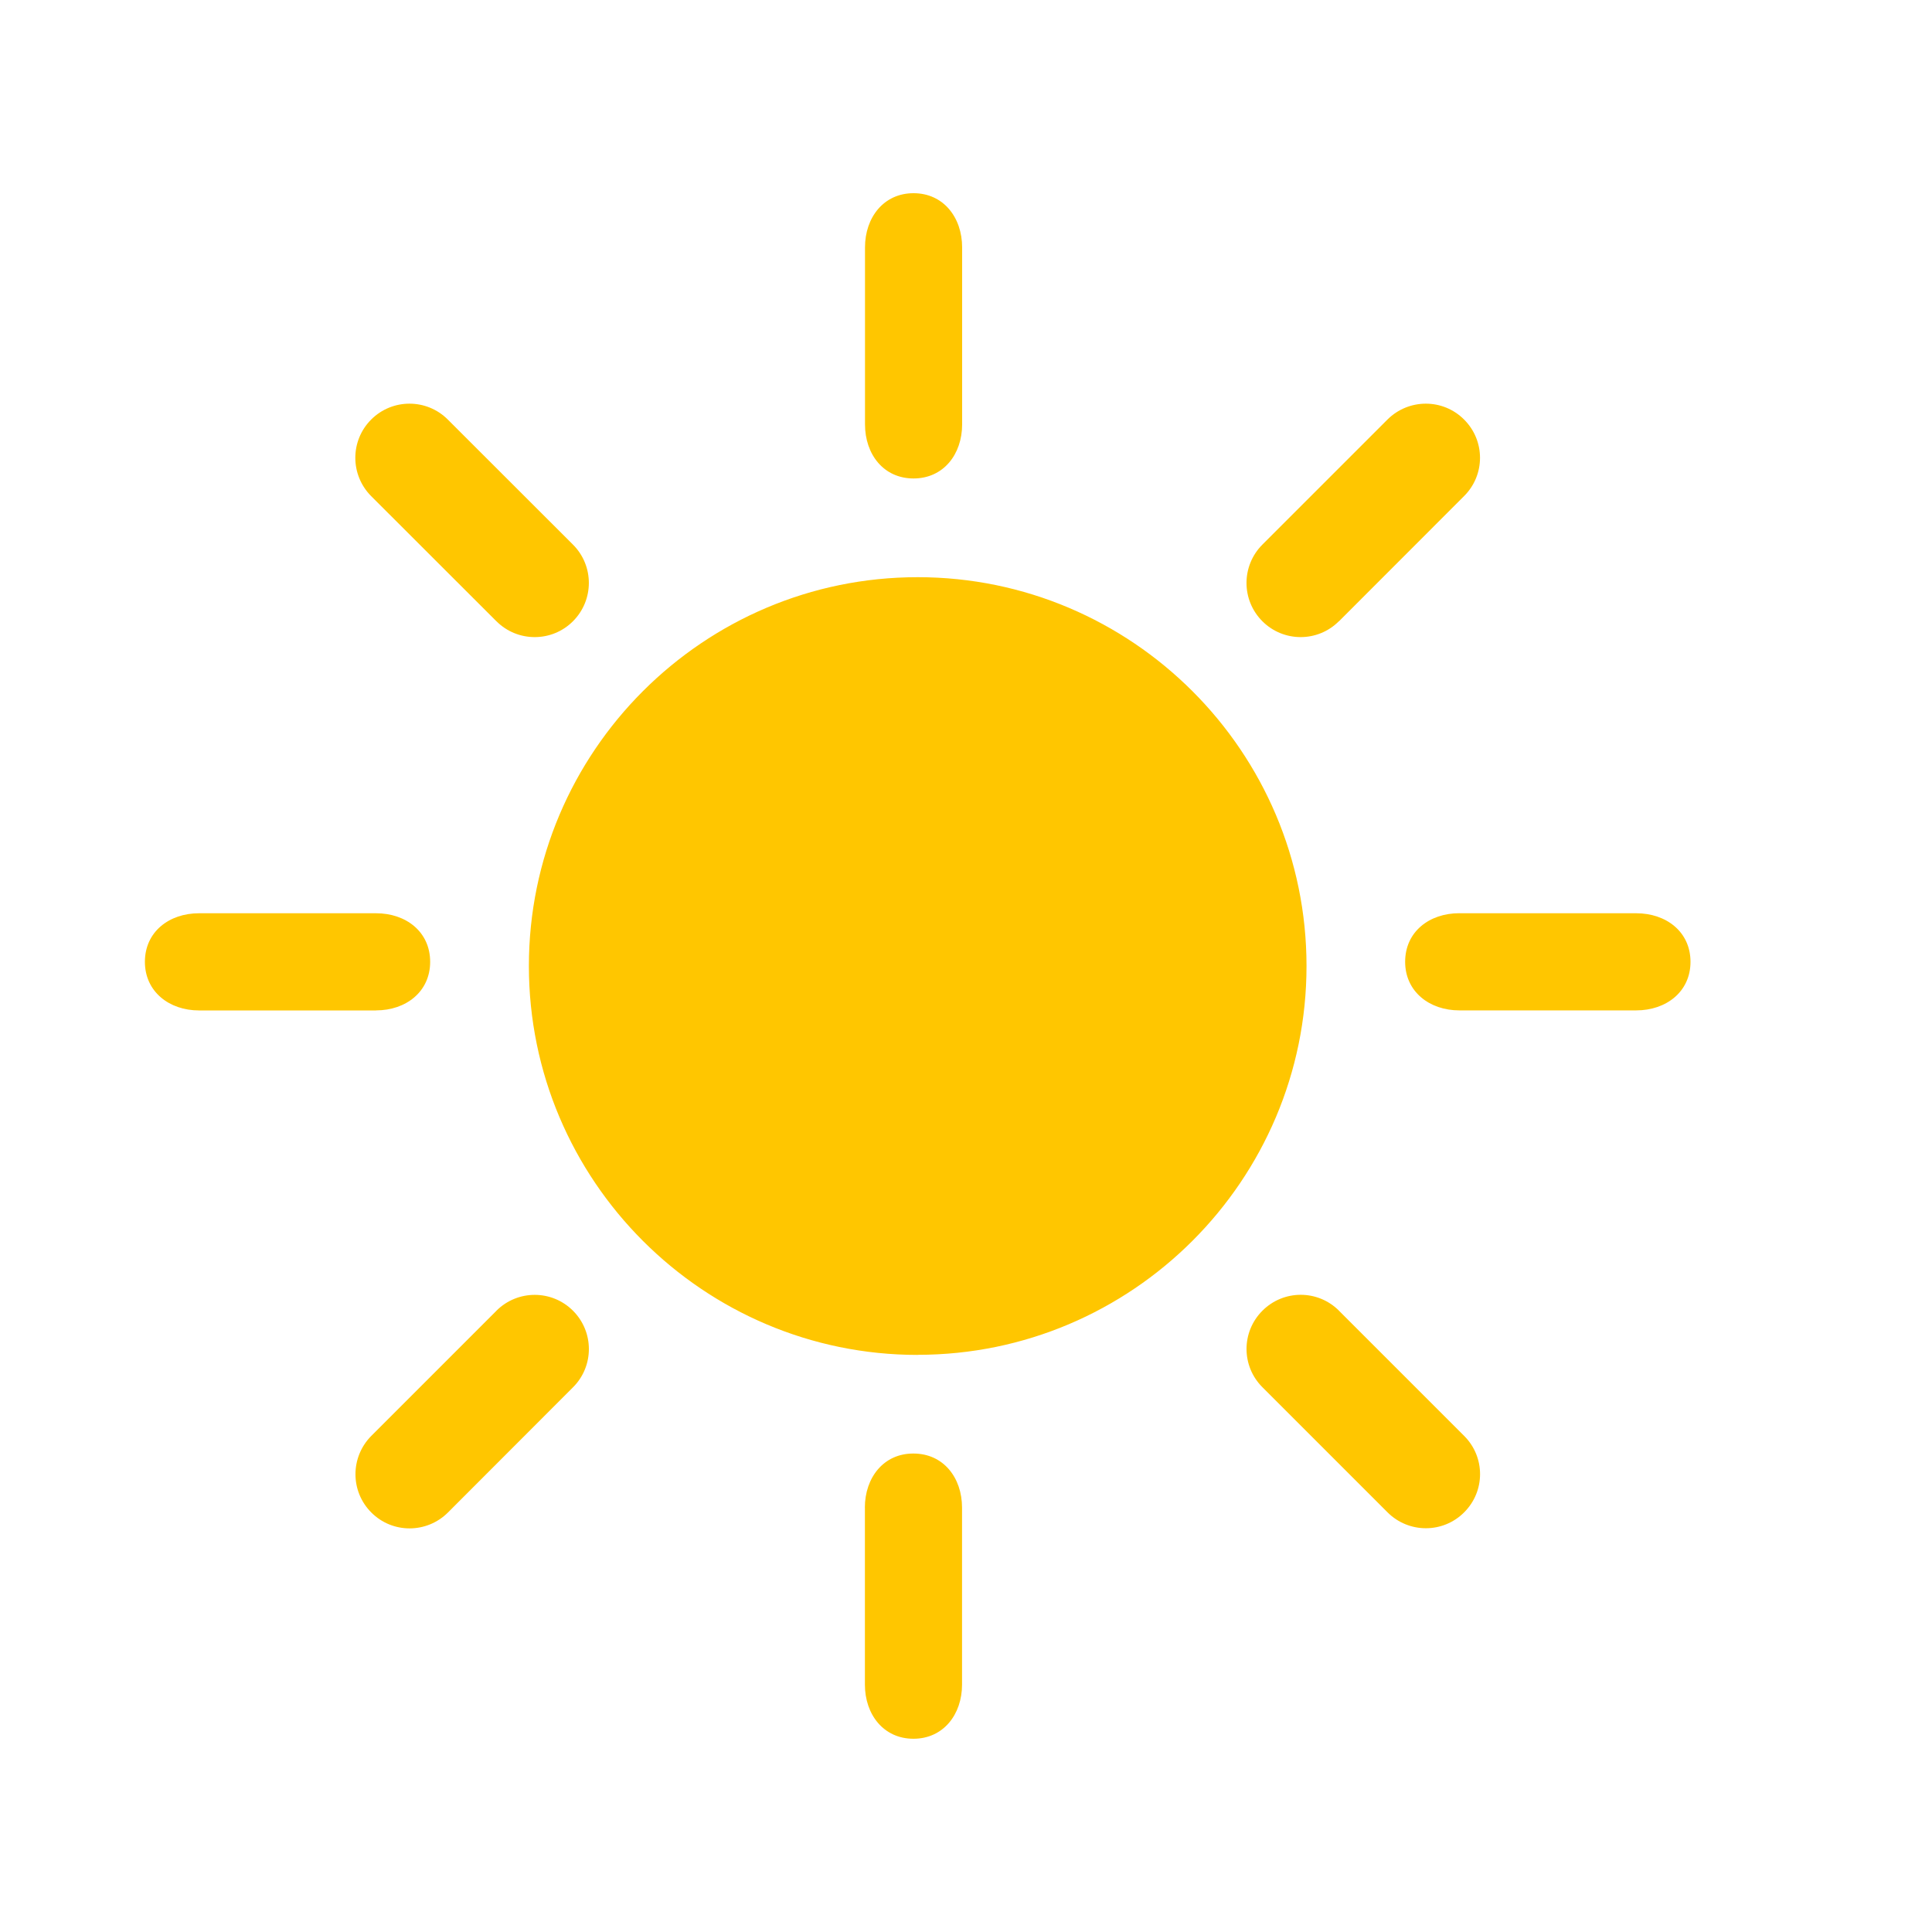 <svg xmlns="http://www.w3.org/2000/svg" width="40" height="40" viewBox="0 0 40 40"><path fill="#FFC600" d="M27.72 12.862c-.437.438-1.146.438-1.584 0-.438-.438-.438-1.147 0-1.586l2.59-2.59c.44-.438 1.15-.438 1.586 0 .44.438.44 1.147 0 1.585l-2.59 2.592zM19 28.052c-4.44 0-8.05-3.614-8.05-8.052s3.61-8.05 8.05-8.05c4.437 0 8.05 3.612 8.05 8.05 0 4.438-3.612 8.05-8.05 8.05zm-8.723-15.19l-2.592-2.59c-.438-.44-.438-1.148 0-1.586.438-.438 1.148-.438 1.586 0l2.592 2.59c.438.438.438 1.147 0 1.586-.437.438-1.148.438-1.585 0zm0 14.276c.44-.44 1.15-.438 1.587 0s.438 1.146 0 1.584l-2.59 2.593c-.44.438-1.15.438-1.586 0-.438-.438-.438-1.146 0-1.587l2.59-2.59zm17.444-.002l2.592 2.592c.44.438.44 1.146 0 1.584-.437.438-1.146.438-1.585 0l-2.59-2.59c-.44-.438-.44-1.148 0-1.586.438-.438 1.146-.438 1.584 0zM19.92 8.786c0 .62-.387 1.12-1.006 1.12-.62 0-1.005-.5-1.005-1.12V5.122c0-.62.387-1.122 1.005-1.122s1.006.502 1.006 1.122v3.664zM7.786 20.92H4.12c-.618 0-1.12-.39-1.12-1.006 0-.622.502-1.006 1.12-1.006h3.666c.62 0 1.12.384 1.12 1.006 0 .617-.5 1.005-1.12 1.005zm10.12 10.294c0-.62.388-1.123 1.006-1.12.62 0 1.006.5 1.006 1.12v3.665c0 .616-.387 1.12-1.006 1.12-.62 0-1.005-.504-1.005-1.12v-3.666zm12.308-12.306h3.663c.62 0 1.123.384 1.123 1.006 0 .617-.502 1.005-1.123 1.005h-3.663c-.62 0-1.122-.39-1.122-1.006 0-.622.5-1.006 1.122-1.006z"/></svg>